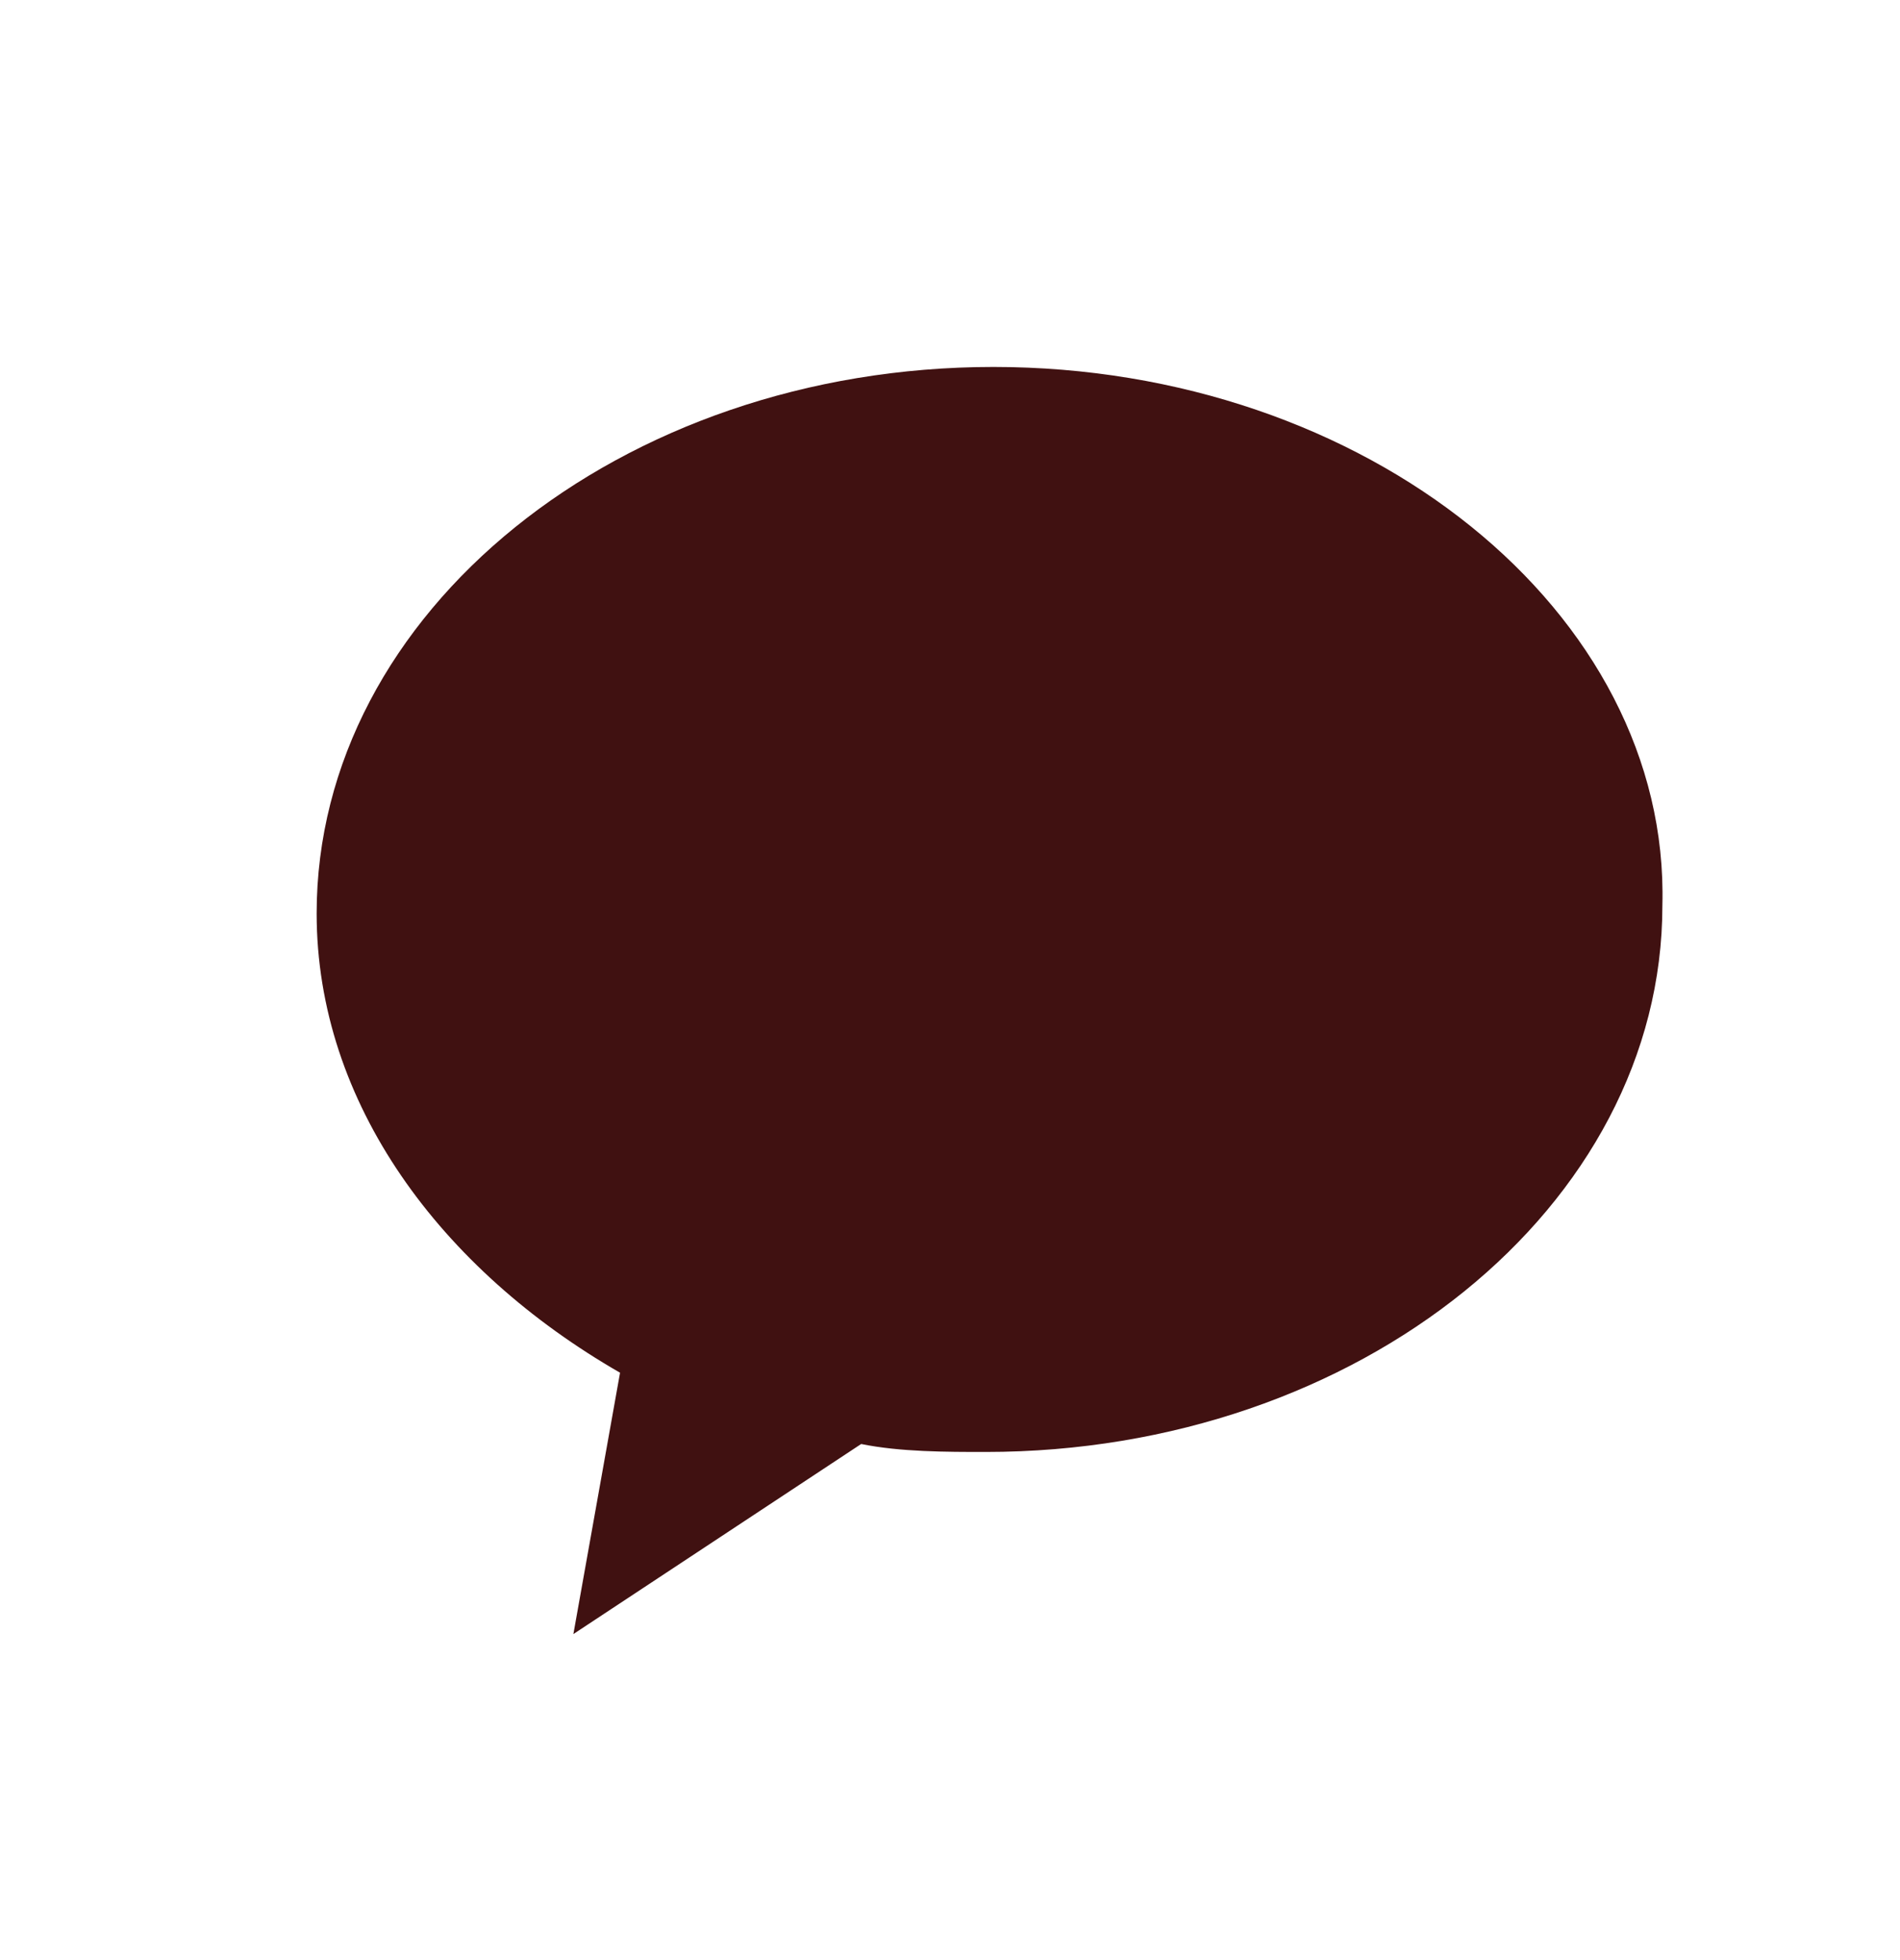 <svg width="32" height="33" viewBox="0 0 32 33" fill="none" xmlns="http://www.w3.org/2000/svg">
<path d="M16.731 6.178C10.443 6.178 5.333 10.311 5.333 15.378C5.333 18.578 7.429 21.378 10.443 23.111L9.657 27.511L14.504 24.311C15.159 24.445 15.945 24.445 16.6 24.445C22.888 24.445 27.998 20.311 27.998 15.245C28.129 10.311 23.019 6.178 16.731 6.178Z" fill="#401111"/>
</svg>
